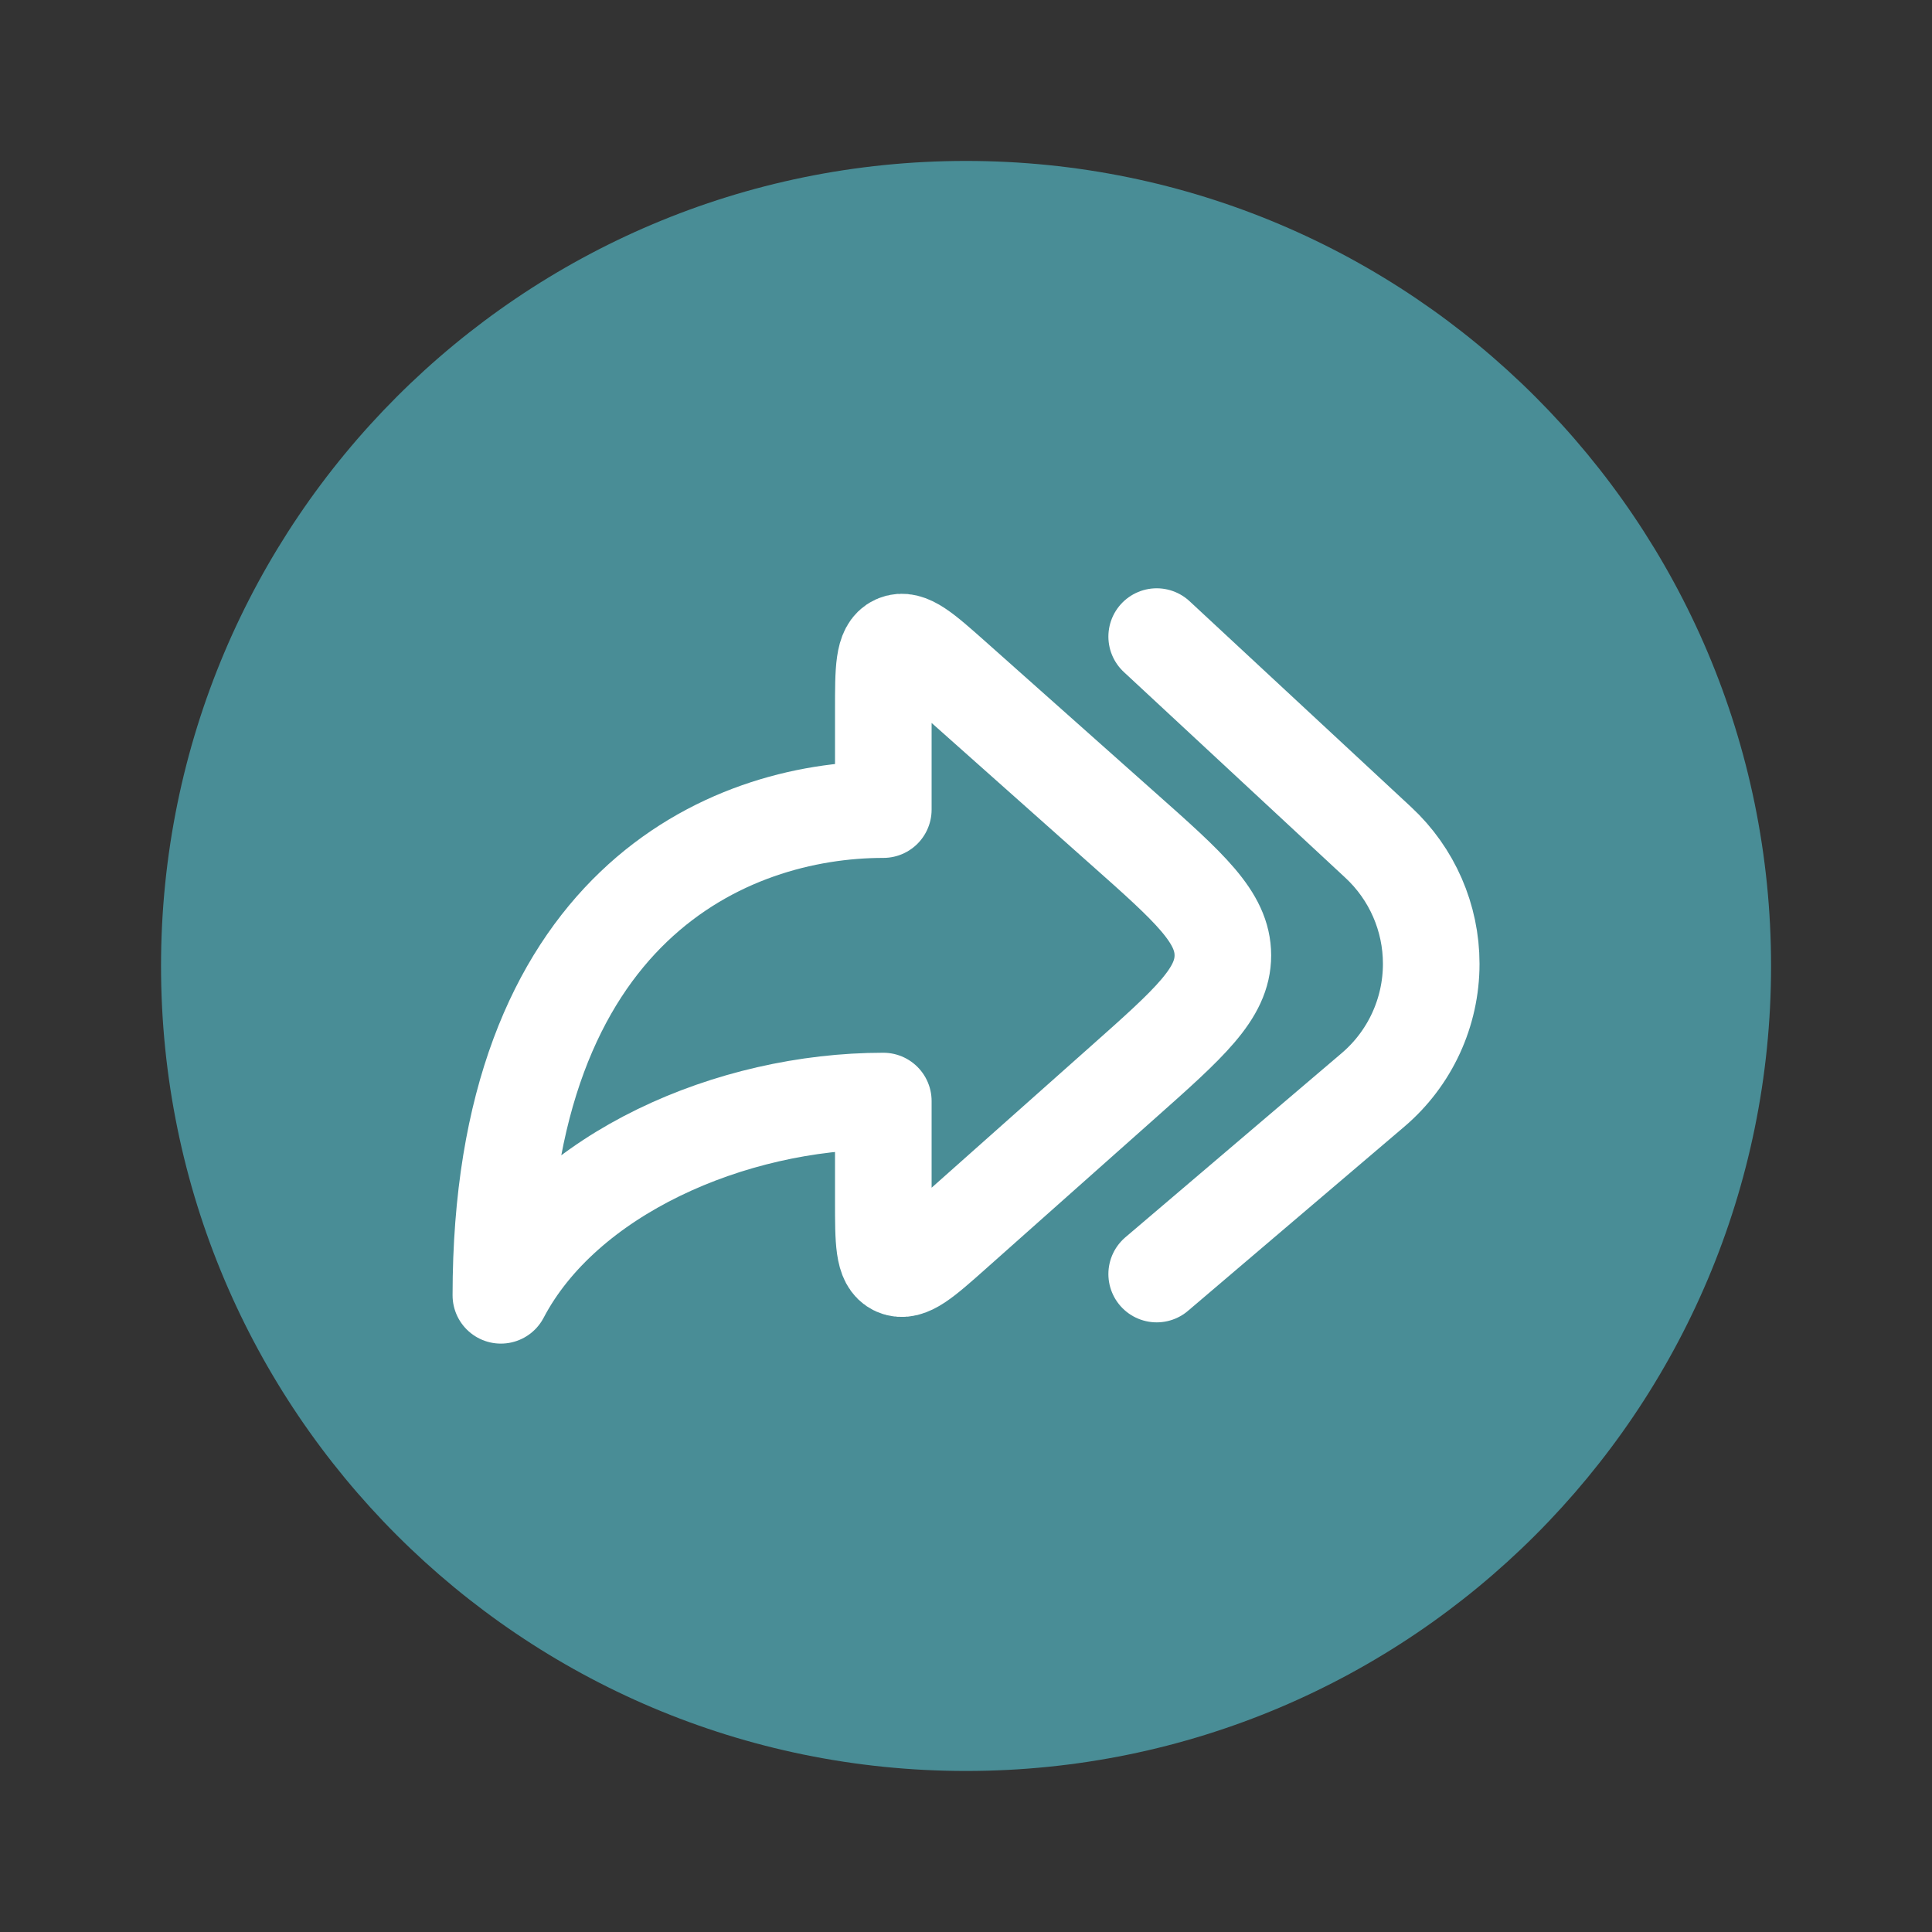 <svg width="20" height="20" viewBox="0 0 20 20" fill="none" xmlns="http://www.w3.org/2000/svg">
<rect x="0" y="0" width="20" height="20" fill="#333333" stroke="none"/>
<g clip-path="url(#clip0_3714_14331)">
<path d="M10 1.666C5.398 1.666 1.667 5.397 1.667 10C1.667 14.602 5.398 18.333 10 18.333C14.603 18.333 18.334 14.602 18.334 10C18.334 5.397 14.603 1.666 10 1.666Z" fill="#498D96"/>
<path d="M9.876 7.021L11.623 8.575C12.314 9.188 12.659 9.495 12.659 9.89C12.659 10.285 12.314 10.591 11.623 11.205L9.876 12.758C9.561 13.038 9.404 13.178 9.274 13.12C9.144 13.062 9.144 12.851 9.144 12.43V11.398C7.56 11.398 5.844 12.152 5.185 13.409C5.185 9.387 7.531 8.381 9.144 8.381V7.35C9.144 6.929 9.144 6.718 9.274 6.66C9.404 6.601 9.561 6.741 9.876 7.021Z" stroke="white" stroke-linecap="round" stroke-linejoin="round"/>
<path d="M11.974 6.59L14.268 8.721C14.618 9.046 14.816 9.501 14.816 9.977C14.816 10.48 14.596 10.957 14.213 11.283L11.974 13.189" stroke="white" stroke-linecap="round"/>
</g>
<defs>
<clipPath id="clip0_3714_14331">
<rect width="16.667" height="16.667" fill="white" transform="translate(1.667 1.667)"/>
</clipPath>
</defs>
</svg>
